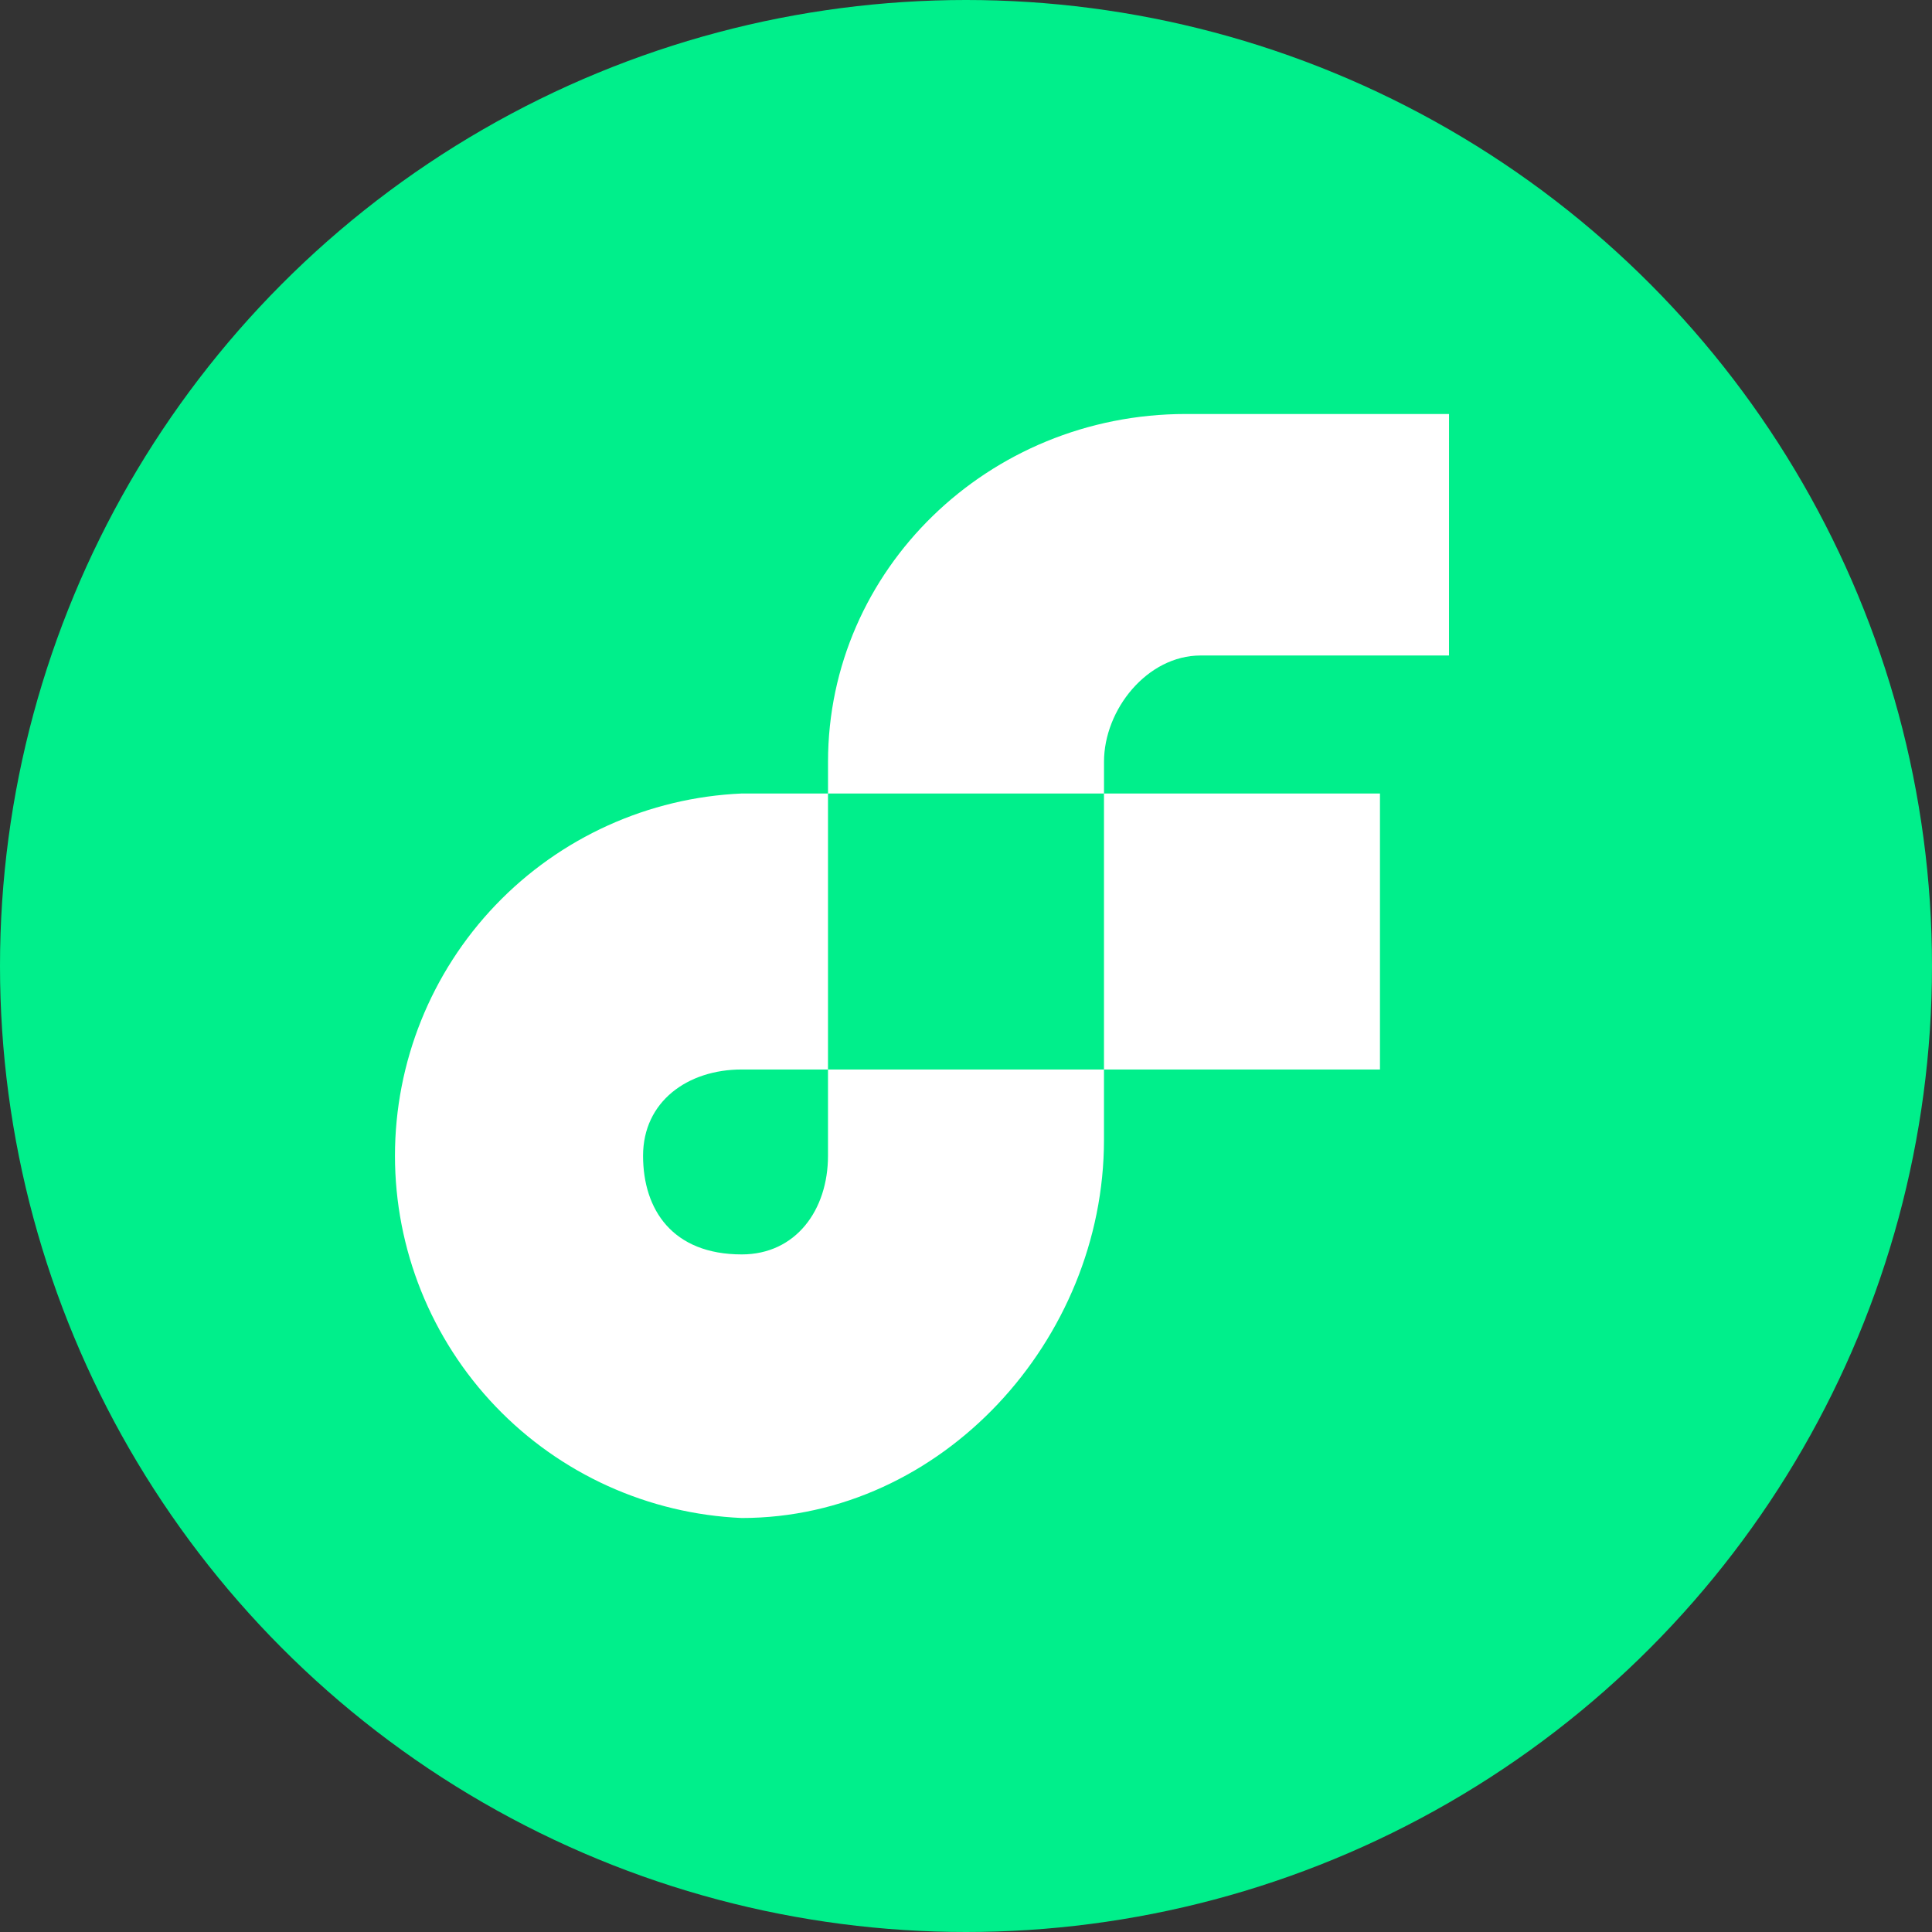 <svg fill="none" height="60" viewBox="0 0 60 60" width="60" xmlns="http://www.w3.org/2000/svg"><rect x="0" y="0" width="60" height="60" fill="#333333" stroke="none"/><circle cx="30" cy="30" fill="#00ef8b" r="30"/><path clip-rule="evenodd" d="m45 20.357h-7.714c-1.661 0-3 1.682-3 3.3v.986h-8.571v-.986c0-5.957 4.971-10.8 11.111-10.8h8.175zm-19.286 15.536c0 1.682-.996 3.064-2.679 3.064-2.143 0-3.064-1.382-3.064-3.064 0-1.682 1.382-2.679 3.064-2.679h2.679zm8.571-2.679v2.186c0 6.214-5.036 11.743-11.25 11.743-2.899-.127-5.637-1.367-7.643-3.463-2.006-2.096-3.126-4.886-3.126-7.787s1.12-5.691 3.126-7.787c2.006-2.096 4.745-3.337 7.643-3.463h2.679v8.571zm0 0v-8.571h8.571v8.571z" fill="#fff" fill-rule="evenodd"/></svg>